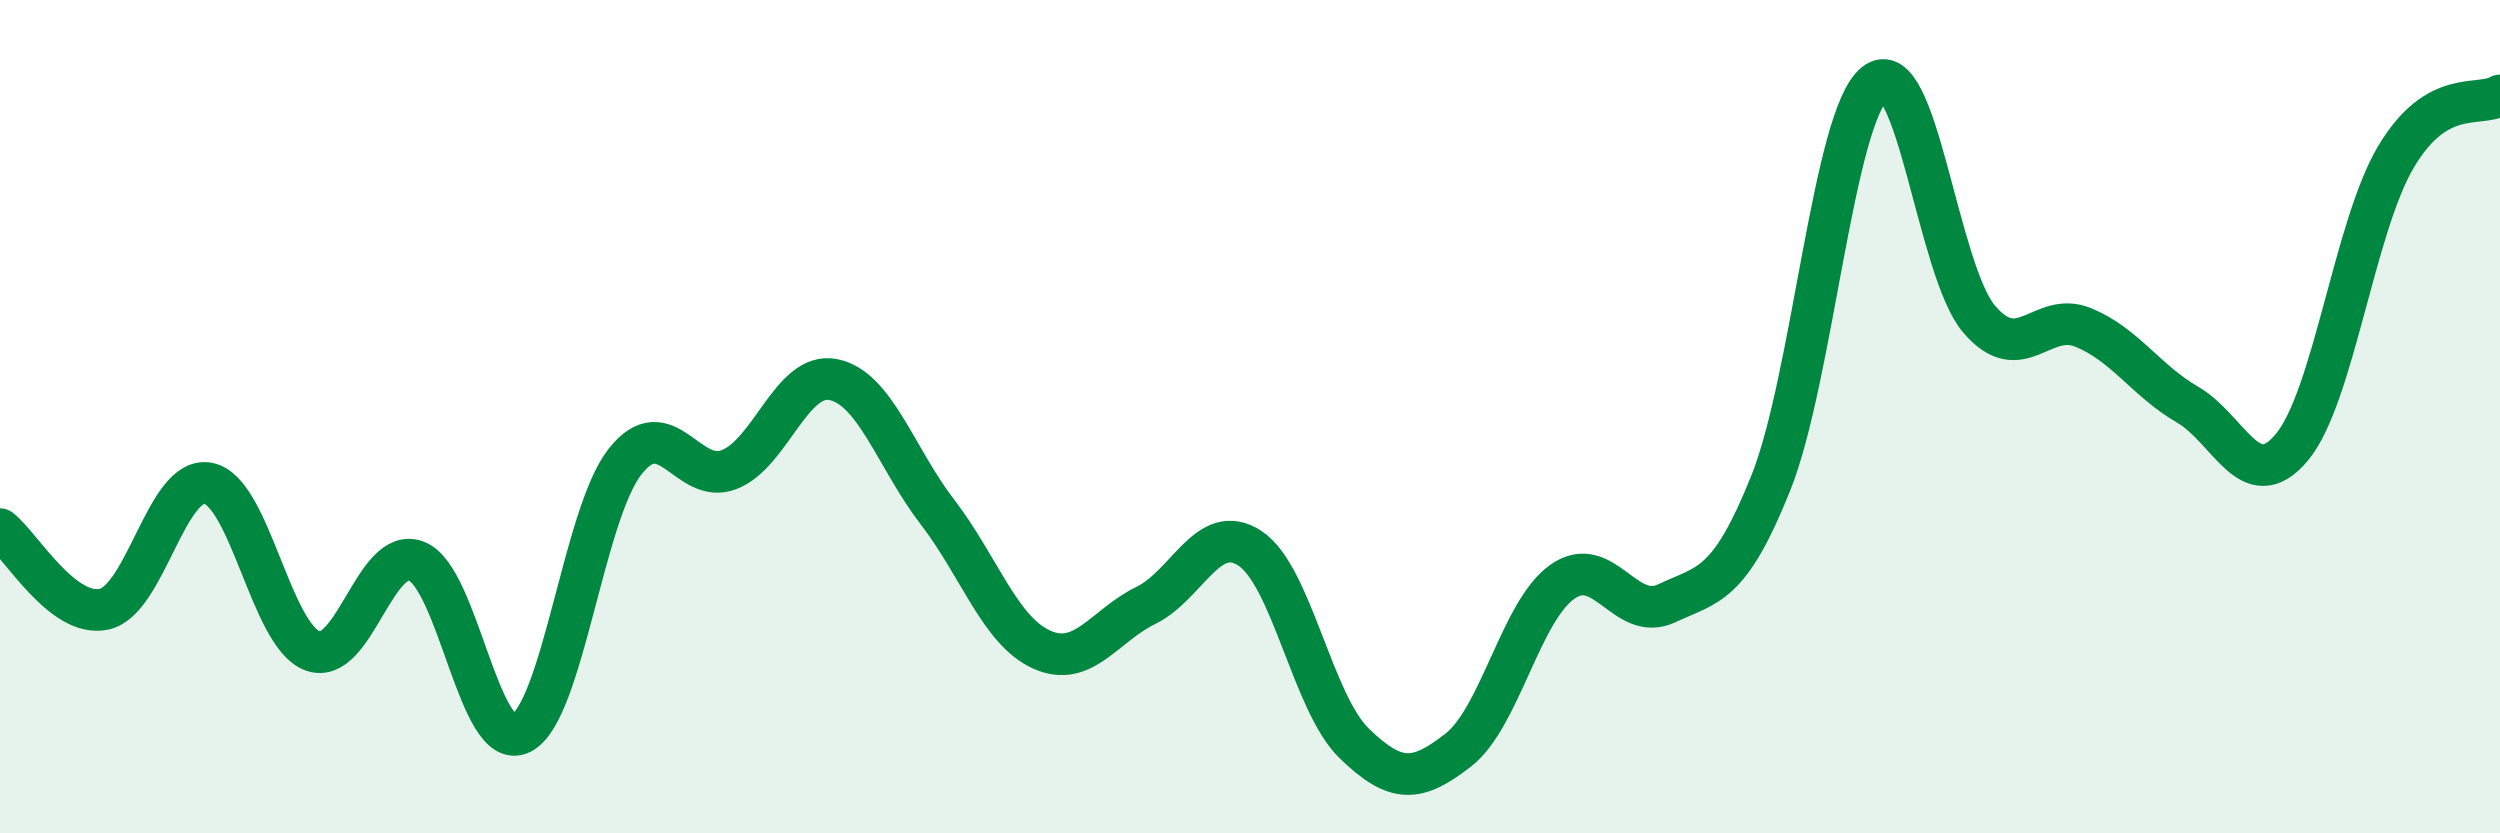 
    <svg width="60" height="20" viewBox="0 0 60 20" xmlns="http://www.w3.org/2000/svg">
      <path
        d="M 0,12.7 C 0.5,13.08 1.5,14.84 2.5,14.62 C 3.5,14.4 4,11.4 5,11.6 C 6,11.8 6.5,15.25 7.5,15.62 C 8.5,15.99 9,13.07 10,13.47 C 11,13.87 11.5,18.08 12.5,17.6 C 13.5,17.12 14,12.35 15,11.08 C 16,9.81 16.5,11.66 17.5,11.27 C 18.5,10.88 19,8.91 20,9.11 C 21,9.31 21.5,10.99 22.5,12.29 C 23.5,13.59 24,15.14 25,15.59 C 26,16.04 26.5,15.02 27.5,14.53 C 28.5,14.04 29,12.5 30,13.16 C 31,13.82 31.5,16.87 32.5,17.84 C 33.5,18.81 34,18.78 35,18 C 36,17.22 36.5,14.66 37.5,13.96 C 38.5,13.26 39,14.95 40,14.48 C 41,14.01 41.5,14.09 42.5,11.59 C 43.5,9.09 44,2.79 45,2 C 46,1.21 46.5,6.49 47.5,7.66 C 48.5,8.83 49,7.45 50,7.86 C 51,8.27 51.5,9.13 52.5,9.71 C 53.5,10.29 54,11.93 55,10.74 C 56,9.55 56.5,5.46 57.5,3.77 C 58.5,2.08 59.5,2.59 60,2.29L60 20L0 20Z"
        fill="#008740"
        opacity="0.1"
        stroke-linecap="round"
        stroke-linejoin="round"
      />
      <path
        d="M 0,12.7 C 0.5,13.08 1.5,14.84 2.5,14.62 C 3.5,14.4 4,11.4 5,11.6 C 6,11.8 6.5,15.25 7.5,15.62 C 8.5,15.99 9,13.07 10,13.47 C 11,13.87 11.5,18.08 12.5,17.6 C 13.5,17.12 14,12.35 15,11.08 C 16,9.81 16.5,11.66 17.5,11.27 C 18.5,10.88 19,8.91 20,9.11 C 21,9.31 21.5,10.99 22.5,12.29 C 23.5,13.59 24,15.14 25,15.59 C 26,16.04 26.5,15.02 27.5,14.53 C 28.5,14.04 29,12.5 30,13.16 C 31,13.82 31.5,16.87 32.5,17.84 C 33.5,18.81 34,18.78 35,18 C 36,17.22 36.5,14.66 37.5,13.96 C 38.5,13.26 39,14.95 40,14.48 C 41,14.01 41.5,14.09 42.5,11.59 C 43.5,9.09 44,2.79 45,2 C 46,1.21 46.5,6.49 47.5,7.66 C 48.5,8.83 49,7.45 50,7.86 C 51,8.27 51.5,9.13 52.5,9.71 C 53.5,10.29 54,11.93 55,10.74 C 56,9.55 56.5,5.46 57.5,3.77 C 58.5,2.08 59.5,2.59 60,2.29"
        stroke="#008740"
        stroke-width="1"
        fill="none"
        stroke-linecap="round"
        stroke-linejoin="round"
      />
    </svg>
  